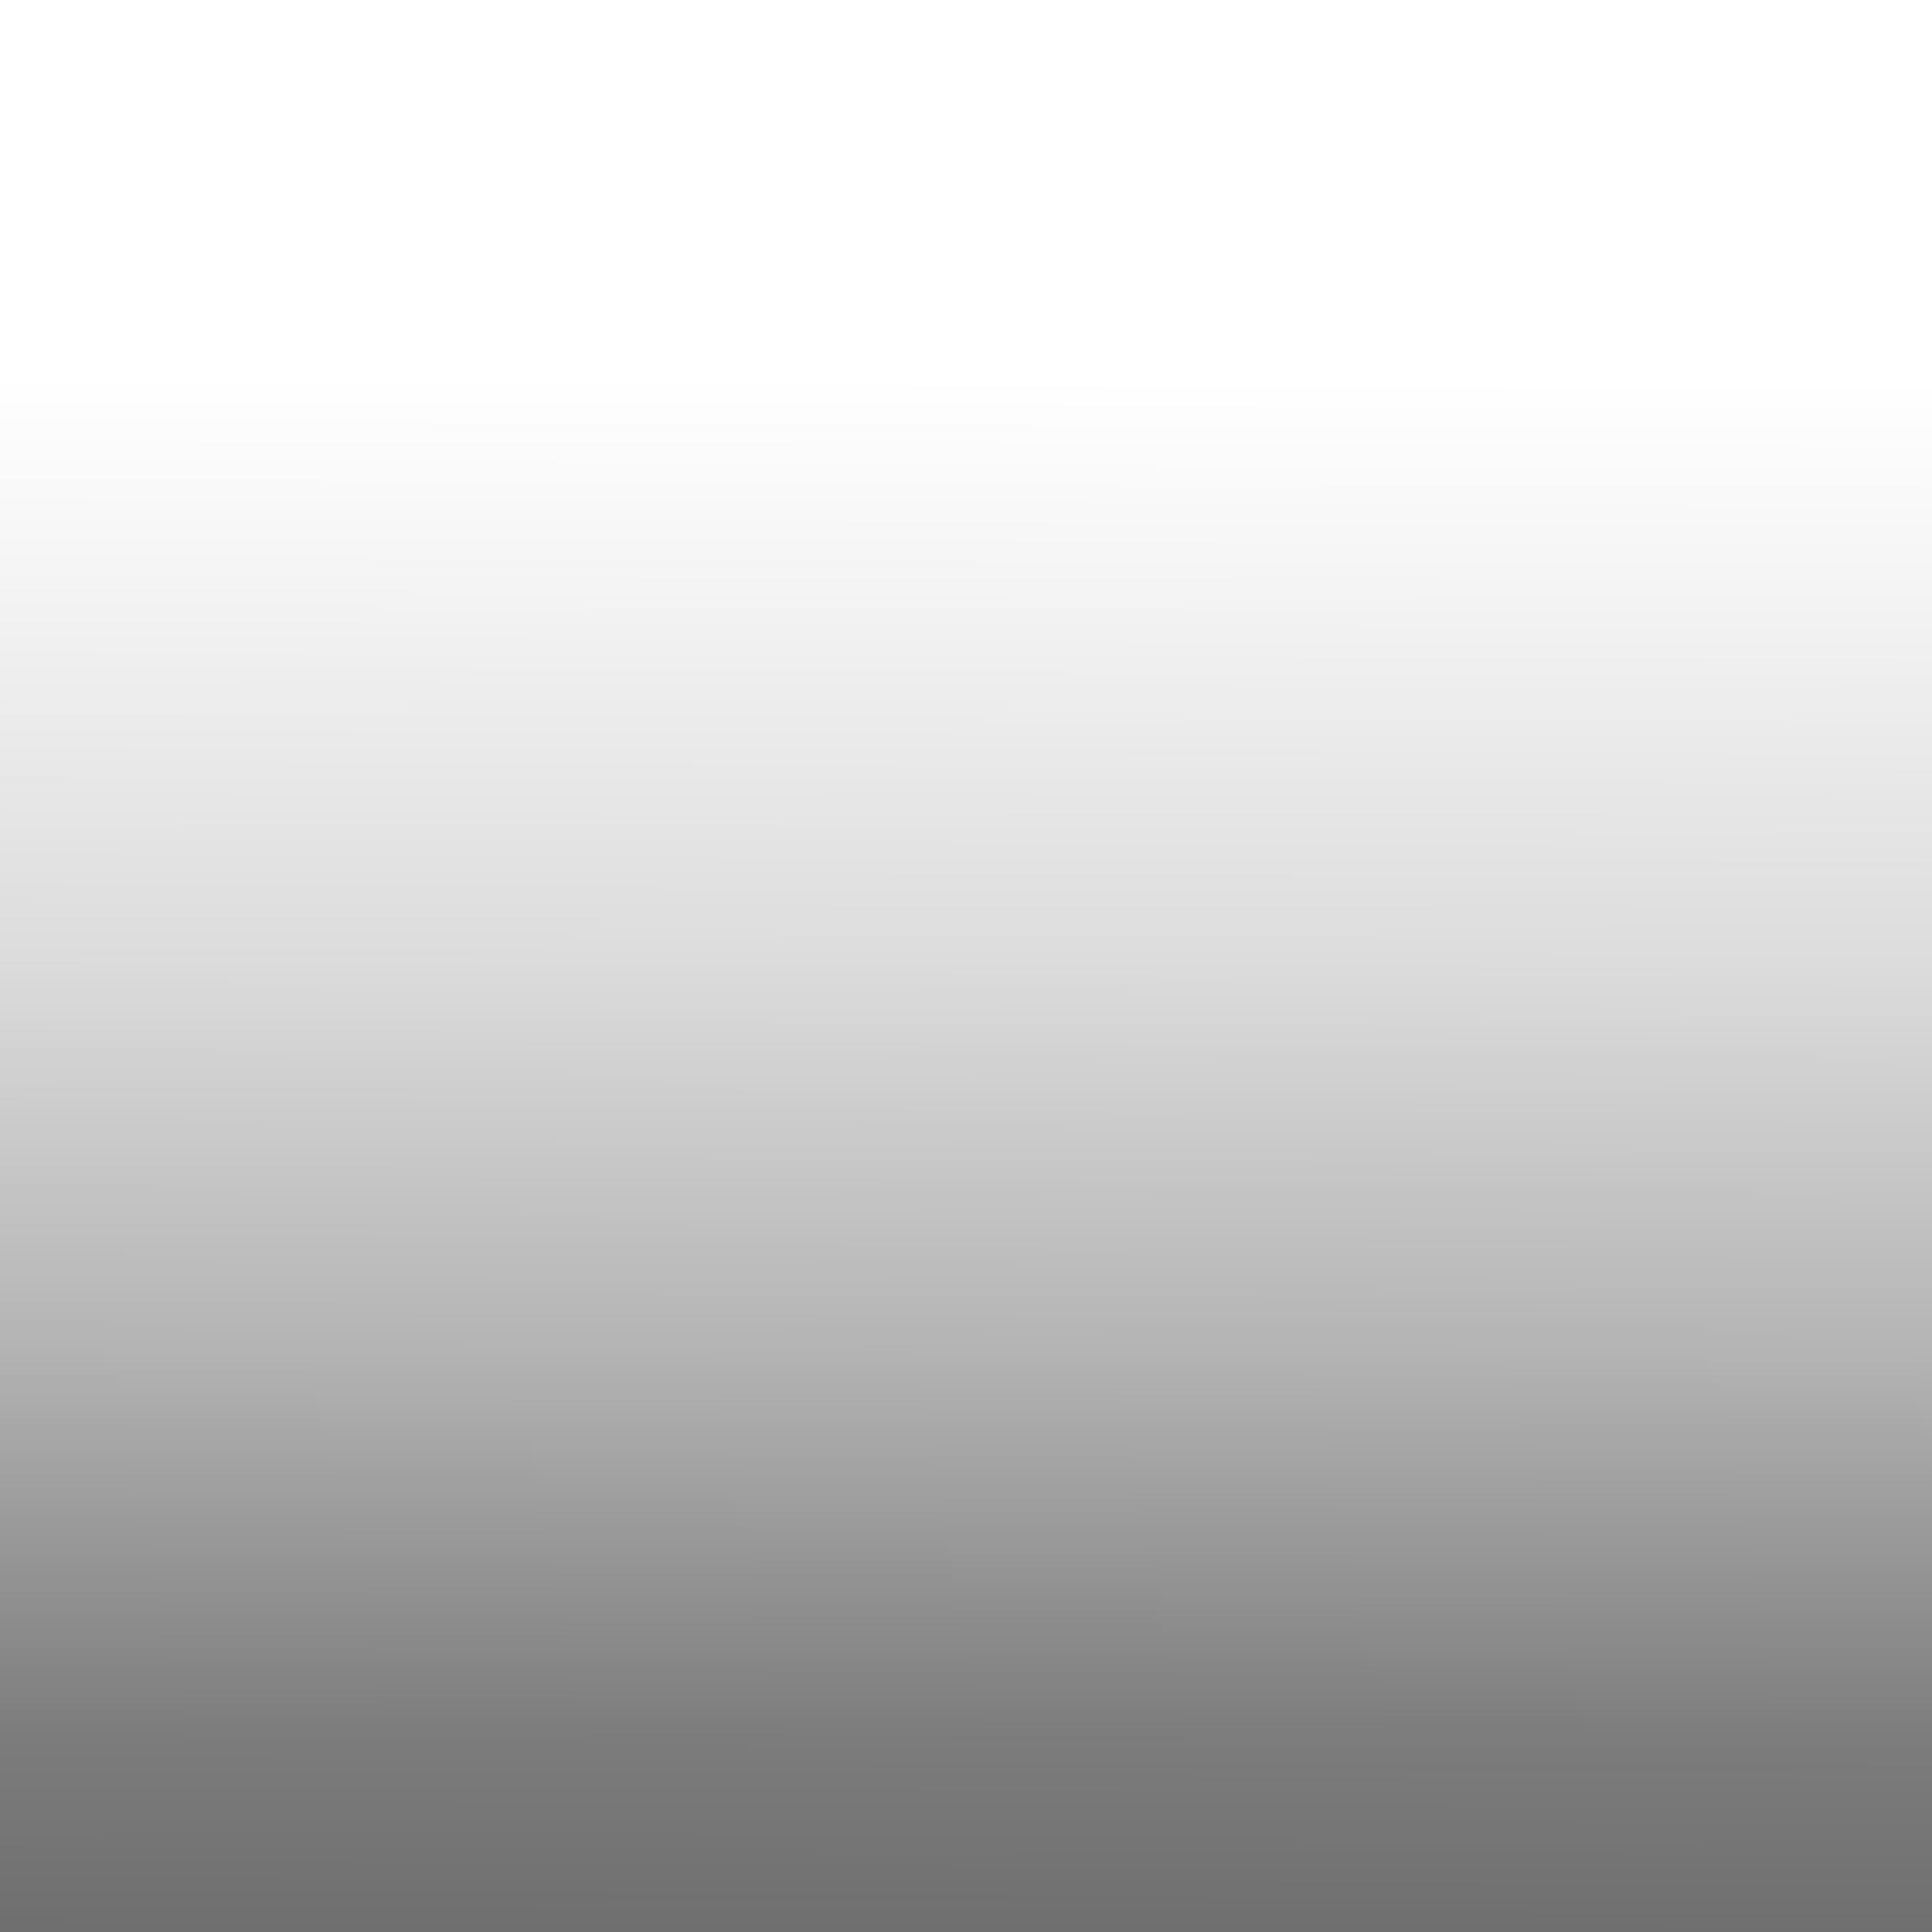 <?xml version="1.0" encoding="UTF-8"?>
<svg xmlns="http://www.w3.org/2000/svg" xmlns:xlink="http://www.w3.org/1999/xlink" version="1.1" viewBox="0 0 360 360">
  <rect x="0" y="0" width="360" height="360" fill="#333333" stroke="none"/>
  <!-- Generator: Adobe Illustrator 29.1.0, SVG Export Plug-In . SVG Version: 2.1.0 Build 142)  -->
  <defs>
    <style>
      .st0 {
        isolation: isolate;
      }

      .st1 {
        fill: #c6c6c6;
      }

      .st2 {
        fill: url(#Unbenannter_Verlauf_4);
        mix-blend-mode: multiply;
      }

      .st3 {
        fill: #fff;
      }

      .st4 {
        opacity: .4;
      }

      .st5 {
        fill: #b2b2b2;
      }
    </style>
    <linearGradient id="Unbenannter_Verlauf_4" data-name="Unbenannter Verlauf 4" x1="180.7" y1="-2.5" x2="179.3" y2="360.1" gradientUnits="userSpaceOnUse">
      <stop offset=".2" stop-color="#fff"/>
      <stop offset=".3" stop-color="#f5f5f5"/>
      <stop offset=".5" stop-color="#dddcdc"/>
      <stop offset=".7" stop-color="#b4b4b4"/>
      <stop offset=".9" stop-color="#7d7c7c"/>
      <stop offset="1" stop-color="#706f6f"/>
    </linearGradient>
  </defs>
  <g class="st0">
    <g id="Ebene_1">
      <polygon class="st5" points="91.5 360 360 360 360 0 257.6 0 91.5 360"/>
      <polygon class="st1" points="91.5 360 0 360 0 0 257.6 0 91.5 360"/>
      <g class="st4">
        <g id="Ebene_11" data-name="Ebene_1">
          <g>
            <path class="st3" d="M144,99.5c8.4-7.7,18-12.3,29.4-13.5,24.9-2.6,46.4,10.8,54,33.3.1.4.3.8.4,1.2.8,1.8,2.5,2.7,4.3,2.2,1.9-.5,2.9-2.2,2.4-4.2-1.4-5.4-3.9-10.3-7.1-15-.4-.6-.8-1.2-1.6-2.3,4.1-.7,7.9-1.8,11.6-2,24-1.5,43.4,16.9,42,39.6-.9,15.6-12.9,29.5-29.2,33.4-3.4.8-4.9,2.2-5.5,5.6-3.5,20.5-7.3,41-10.9,61.4-.3,1.6-.8,2.1-2.5,2.1-5.8-.1-11.6,0-17.4,0-.7,0-1.3,0-2.2-.1.2-3.5.4-6.8.7-10.2.8-10.8,1.7-21.5,2.4-32.3,0-1.3-.5-2.9-1.4-3.9-.6-.6-2.6-.8-3.4-.4-1,.6-2,2-2.1,3.1-.8,8.1-1.3,16.2-1.9,24.2-.5,6.1-.9,12.2-1.4,18.3,0,.3-.1.7-.2,1.1h-21.7c0-.8,0-1.6,0-2.3,0-11.1,0-22.3,0-33.4,0-.7,0-1.4-.1-2.1-.4-1.6-1.6-2.6-3.4-2.6-1.9,0-3.1,1-3.5,2.7-.2.7,0,1.4-.1,2.1,0,11.1,0,22.1,0,33.2,0,.8,0,1.5,0,2.4h-21.7c-.2-2.2-.4-4.4-.6-6.6-.9-12.2-1.8-24.5-2.8-36.7-.2-2.4-1.7-4-3.8-3.8-2.1.1-3.5,1.8-3.3,4.2.9,12.5,1.9,25,2.8,37.5.1,1.8.2,3.5.4,5.4h-21.8c-.7-3.9-1.4-7.8-2.1-11.7-3.2-17.7-6.3-35.4-9.5-53.1-.4-2.2-1.8-3.1-4-3.7-16.2-4.1-26.2-13.9-29.7-29.4-4.6-20.2,11.4-41.1,33.1-43.6,24-2.8,44,13.3,45,36.2.1,2.5,1.5,4,3.6,4,2.2,0,3.6-1.6,3.5-4.3-.6-14.3-7-25.9-19-34.5-.6-.4-1.2-.8-2-1.4Z"/>
            <path class="st3" d="M126,248.1h107.1v26.9h-107.1v-26.9Z"/>
          </g>
        </g>
      </g>
      <rect class="st2" x="0" y="0" width="360" height="360"/>
    </g>
  </g>
</svg>